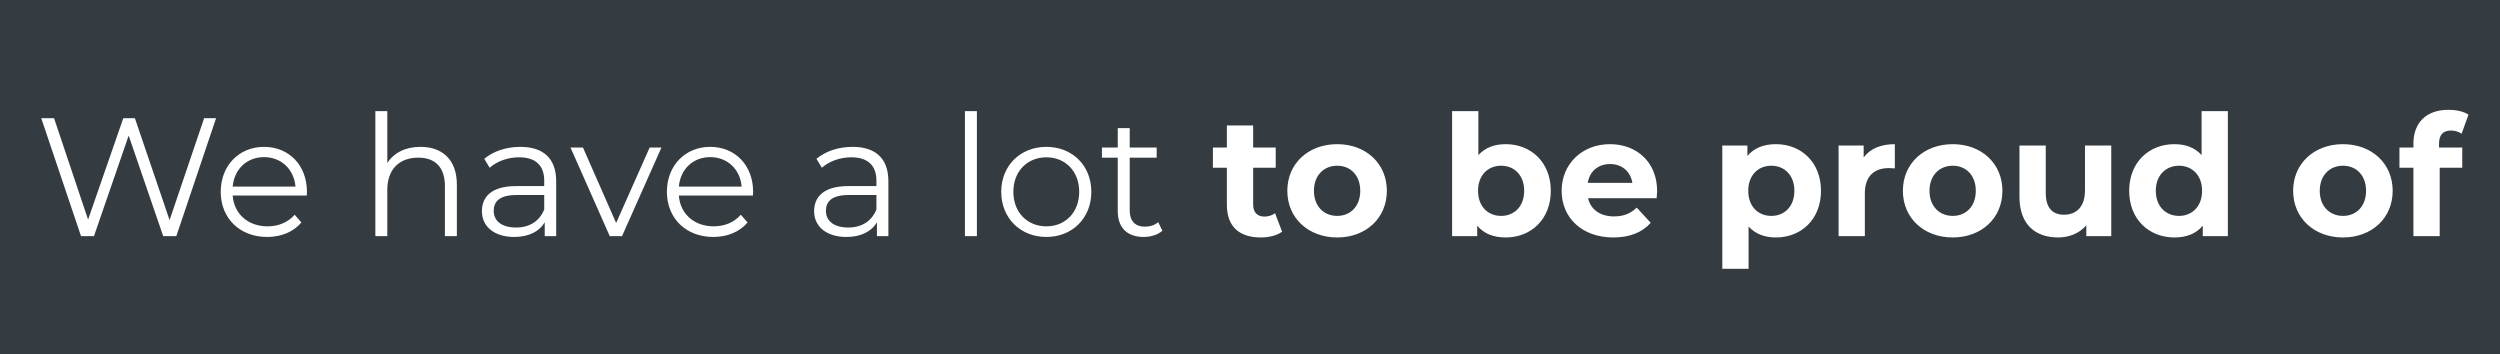 <?xml version="1.0" encoding="UTF-8"?> <svg xmlns="http://www.w3.org/2000/svg" width="1440" height="204" viewBox="0 0 1440 204" fill="none"><path fill-rule="evenodd" clip-rule="evenodd" d="M1440 0H0V204H1440V0ZM124.456 68.1H117.569L97.684 126.785L77.702 68.1H71.009L50.736 126.494L31.142 68.1H23.77L46.662 136H54.131L74.113 78.091L93.998 136H101.564L124.456 68.1ZM176.758 111.405C176.78 111.071 176.801 110.759 176.801 110.489C176.801 95.163 166.422 84.59 152.066 84.59C137.71 84.59 127.137 95.357 127.137 110.489C127.137 125.621 138.001 136.485 153.909 136.485C161.96 136.485 169.041 133.575 173.6 128.143L169.72 123.681C165.84 128.143 160.311 130.374 154.103 130.374C142.948 130.374 134.8 123.293 134.024 112.623H176.704C176.704 112.207 176.732 111.791 176.758 111.405ZM134.024 107.482C134.897 97.491 142.172 90.507 152.066 90.507C162.057 90.507 169.332 97.491 170.205 107.482H134.024ZM263.154 106.415C263.154 91.768 254.618 84.59 242.202 84.59C233.569 84.59 226.876 87.985 223.093 93.902V64.026H216.206V136H223.093V109.228C223.093 97.588 229.98 90.798 240.941 90.798C250.641 90.798 256.267 96.327 256.267 107.094V136H263.154V106.415ZM320.361 104.378C320.361 91.186 312.892 84.59 299.7 84.59C291.649 84.59 284.083 87.112 278.942 91.477L282.046 96.618C286.217 92.932 292.425 90.604 299.021 90.604C308.527 90.604 313.474 95.357 313.474 104.087V107.191H297.275C282.628 107.191 277.584 113.787 277.584 121.644C277.584 130.471 284.665 136.485 296.208 136.485C304.647 136.485 310.661 133.284 313.765 128.046V136H320.361V104.378ZM313.474 120.674C310.758 127.367 305.035 131.053 297.275 131.053C289.127 131.053 284.374 127.367 284.374 121.45C284.374 116.212 287.575 112.332 297.469 112.332H313.474V120.674ZM380.993 84.978H374.203L354.9 128.434L335.791 84.978H328.613L351.214 136H358.295L380.993 84.978ZM433.751 111.405C433.774 111.071 433.794 110.759 433.794 110.489C433.794 95.163 423.415 84.59 409.059 84.59C394.703 84.59 384.13 95.357 384.13 110.489C384.13 125.621 394.994 136.485 410.902 136.485C418.953 136.485 426.034 133.575 430.593 128.143L426.713 123.681C422.833 128.143 417.304 130.374 411.096 130.374C399.941 130.374 391.793 123.293 391.017 112.623H433.697C433.697 112.207 433.725 111.791 433.751 111.405ZM391.017 107.482C391.89 97.491 399.165 90.507 409.059 90.507C419.05 90.507 426.325 97.491 427.198 107.482H391.017ZM511.708 104.378C511.708 91.186 504.239 84.59 491.047 84.59C482.996 84.59 475.43 87.112 470.289 91.477L473.393 96.618C477.564 92.932 483.772 90.604 490.368 90.604C499.874 90.604 504.821 95.357 504.821 104.087V107.191H488.622C473.975 107.191 468.931 113.787 468.931 121.644C468.931 130.471 476.012 136.485 487.555 136.485C495.994 136.485 502.008 133.284 505.112 128.046V136H511.708V104.378ZM504.821 120.674C502.105 127.367 496.382 131.053 488.622 131.053C480.474 131.053 475.721 127.367 475.721 121.45C475.721 116.212 478.922 112.332 488.816 112.332H504.821V120.674ZM555.801 64.026V136H562.688V64.026H555.801ZM576.71 110.489C576.71 125.621 587.768 136.485 602.706 136.485C617.644 136.485 628.605 125.621 628.605 110.489C628.605 95.357 617.644 84.59 602.706 84.59C587.768 84.59 576.71 95.357 576.71 110.489ZM621.621 110.489C621.621 122.42 613.57 130.374 602.706 130.374C591.842 130.374 583.694 122.42 583.694 110.489C583.694 98.558 591.842 90.604 602.706 90.604C613.57 90.604 621.621 98.558 621.621 110.489ZM669.534 132.896L667.109 127.949C665.169 129.695 662.356 130.568 659.543 130.568C653.82 130.568 650.716 127.27 650.716 121.256V90.798H666.236V84.978H650.716V73.823H643.829V84.978H634.711V90.798H643.829V121.644C643.829 131.053 649.164 136.485 658.767 136.485C662.744 136.485 666.818 135.321 669.534 132.896ZM726.179 136.776C730.835 136.776 735.394 135.709 738.498 133.478L734.424 122.808C732.775 124.069 730.544 124.748 728.313 124.748C724.239 124.748 721.814 122.323 721.814 117.861V96.618H734.812V84.978H721.814V72.271H706.682V84.978H698.631V96.618H706.682V118.055C706.682 130.471 713.86 136.776 726.179 136.776ZM741.502 109.907C741.502 125.621 753.627 136.776 770.214 136.776C786.801 136.776 798.829 125.621 798.829 109.907C798.829 94.193 786.801 83.038 770.214 83.038C753.627 83.038 741.502 94.193 741.502 109.907ZM783.503 109.907C783.503 118.928 777.78 124.36 770.214 124.36C762.648 124.36 756.828 118.928 756.828 109.907C756.828 100.886 762.648 95.454 770.214 95.454C777.78 95.454 783.503 100.886 783.503 109.907ZM893.256 109.907C893.256 93.514 881.907 83.038 867.26 83.038C860.761 83.038 855.426 85.075 851.546 89.343V64.026H836.414V136H850.867V129.986C854.65 134.545 860.276 136.776 867.26 136.776C881.907 136.776 893.256 126.3 893.256 109.907ZM877.93 109.907C877.93 118.928 872.207 124.36 864.641 124.36C857.075 124.36 851.352 118.928 851.352 109.907C851.352 100.886 857.075 95.454 864.641 95.454C872.207 95.454 877.93 100.886 877.93 109.907ZM954.316 112.995C954.408 111.994 954.505 110.926 954.505 110.101C954.505 93.32 942.671 83.038 927.345 83.038C911.437 83.038 899.506 94.29 899.506 109.907C899.506 125.427 911.243 136.776 929.285 136.776C938.694 136.776 945.969 133.866 950.819 128.337L942.768 119.607C939.179 123.002 935.202 124.651 929.673 124.651C921.719 124.651 916.19 120.674 914.735 114.175H954.214C954.242 113.807 954.279 113.407 954.316 112.995ZM914.541 105.348C915.608 98.655 920.555 94.484 927.442 94.484C934.232 94.484 939.179 98.752 940.246 105.348H914.541ZM1048.89 109.907C1048.89 93.514 1037.54 83.038 1022.9 83.038C1015.91 83.038 1010.29 85.269 1006.5 89.828V83.814H992.05V154.818H1007.18V130.471C1011.06 134.739 1016.4 136.776 1022.9 136.776C1037.54 136.776 1048.89 126.3 1048.89 109.907ZM1033.57 109.907C1033.57 118.928 1027.84 124.36 1020.28 124.36C1012.71 124.36 1006.99 118.928 1006.99 109.907C1006.99 100.886 1012.71 95.454 1020.28 95.454C1027.84 95.454 1033.57 100.886 1033.57 109.907ZM1091.42 83.038C1083.37 83.038 1077.16 85.657 1073.47 90.701V83.814H1059.02V136H1074.15V111.362C1074.15 101.371 1079.68 96.812 1088.02 96.812C1088.99 96.812 1089.82 96.879 1090.79 96.957C1091 96.973 1091.2 96.989 1091.42 97.006V83.038ZM1096.06 109.907C1096.06 125.621 1108.19 136.776 1124.78 136.776C1141.36 136.776 1153.39 125.621 1153.39 109.907C1153.39 94.193 1141.36 83.038 1124.78 83.038C1108.19 83.038 1096.06 94.193 1096.06 109.907ZM1138.06 109.907C1138.06 118.928 1132.34 124.36 1124.78 124.36C1117.21 124.36 1111.39 118.928 1111.39 109.907C1111.39 100.886 1117.21 95.454 1124.78 95.454C1132.34 95.454 1138.06 100.886 1138.06 109.907ZM1216.08 83.814H1200.95V109.616C1200.95 119.219 1195.9 123.681 1188.92 123.681C1182.23 123.681 1178.35 119.801 1178.35 111.071V83.814H1163.21V113.302C1163.21 129.404 1172.43 136.776 1185.52 136.776C1191.93 136.776 1197.75 134.351 1201.72 129.792V136H1216.08V83.814ZM1283.25 64.026H1268.12V89.343C1264.34 85.075 1258.91 83.038 1252.5 83.038C1237.76 83.038 1226.41 93.514 1226.41 109.907C1226.41 126.3 1237.76 136.776 1252.5 136.776C1259.49 136.776 1265.02 134.545 1268.8 129.986V136H1283.25V64.026ZM1268.41 109.907C1268.41 118.928 1262.59 124.36 1255.12 124.36C1247.56 124.36 1241.74 118.928 1241.74 109.907C1241.74 100.886 1247.56 95.454 1255.12 95.454C1262.59 95.454 1268.41 100.886 1268.41 109.907ZM1320.85 109.907C1320.85 125.621 1332.97 136.776 1349.56 136.776C1366.15 136.776 1378.18 125.621 1378.18 109.907C1378.18 94.193 1366.15 83.038 1349.56 83.038C1332.97 83.038 1320.85 94.193 1320.85 109.907ZM1362.85 109.907C1362.85 118.928 1357.13 124.36 1349.56 124.36C1342 124.36 1336.18 118.928 1336.18 109.907C1336.18 100.886 1342 95.454 1349.56 95.454C1357.13 95.454 1362.85 100.886 1362.85 109.907ZM1404.88 84.978V82.747C1404.88 77.606 1407.3 75.181 1411.77 75.181C1414.09 75.181 1416.23 75.86 1417.88 77.024L1421.85 66.063C1419.04 64.123 1414.58 63.25 1410.31 63.25C1397.31 63.25 1390.13 70.913 1390.13 82.65V84.978H1382.08V96.618H1390.13V136H1405.27V96.618H1418.26V84.978H1404.88Z" fill="#353C41"></path></svg> 